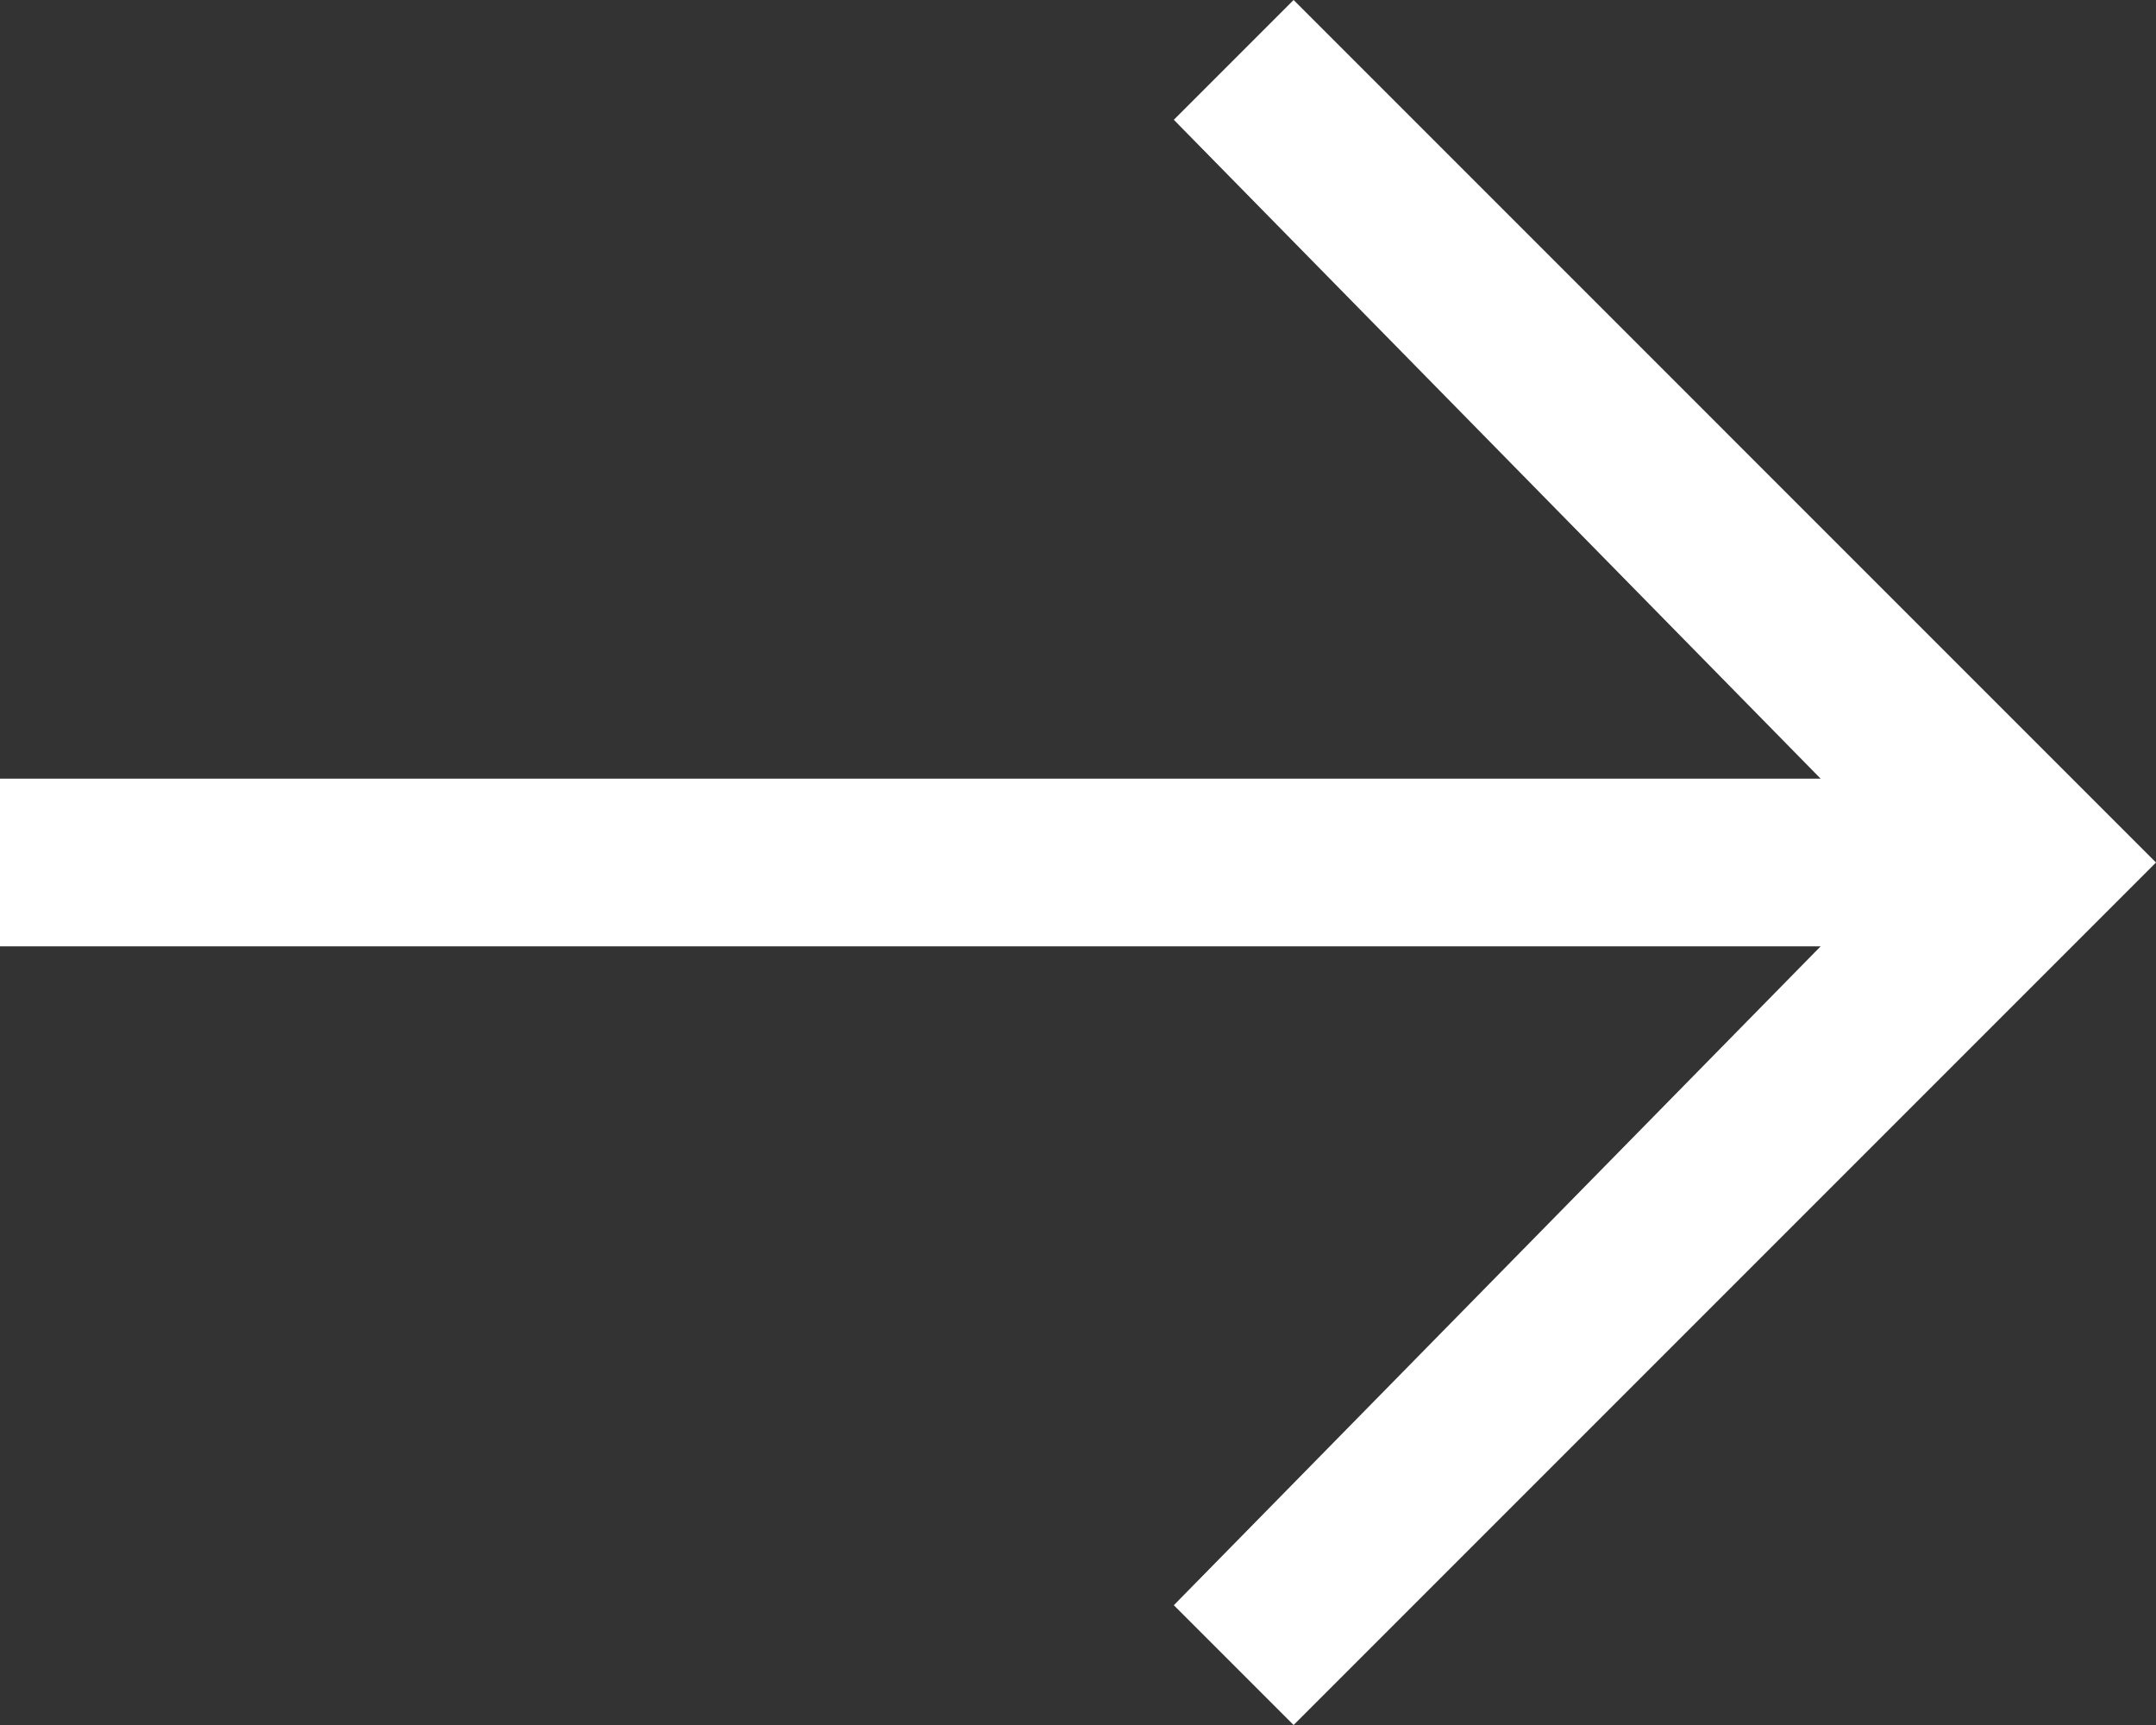 <?xml version="1.0" encoding="UTF-8"?>
<svg id="Layer_2" xmlns="http://www.w3.org/2000/svg" viewBox="0 0 18 14.4">
  <rect x="0" y="0" width="18" height="14.4" fill="#333333" stroke="none"/>
  <defs>
    <style>
      .cls-1 {
        fill: #fff;
      }
    </style>
  </defs>
  <g id="Layer_2-2" data-name="Layer_2">
    <g id="Layer_2-2">
      <g id="Layer_1-2">
        <path class="cls-1" d="M10.8,0l-1,1,5.4,5.5H0v1.4h15.2l-5.4,5.5,1,1,7.2-7.2L10.8,0Z"/>
      </g>
    </g>
  </g>
</svg>
